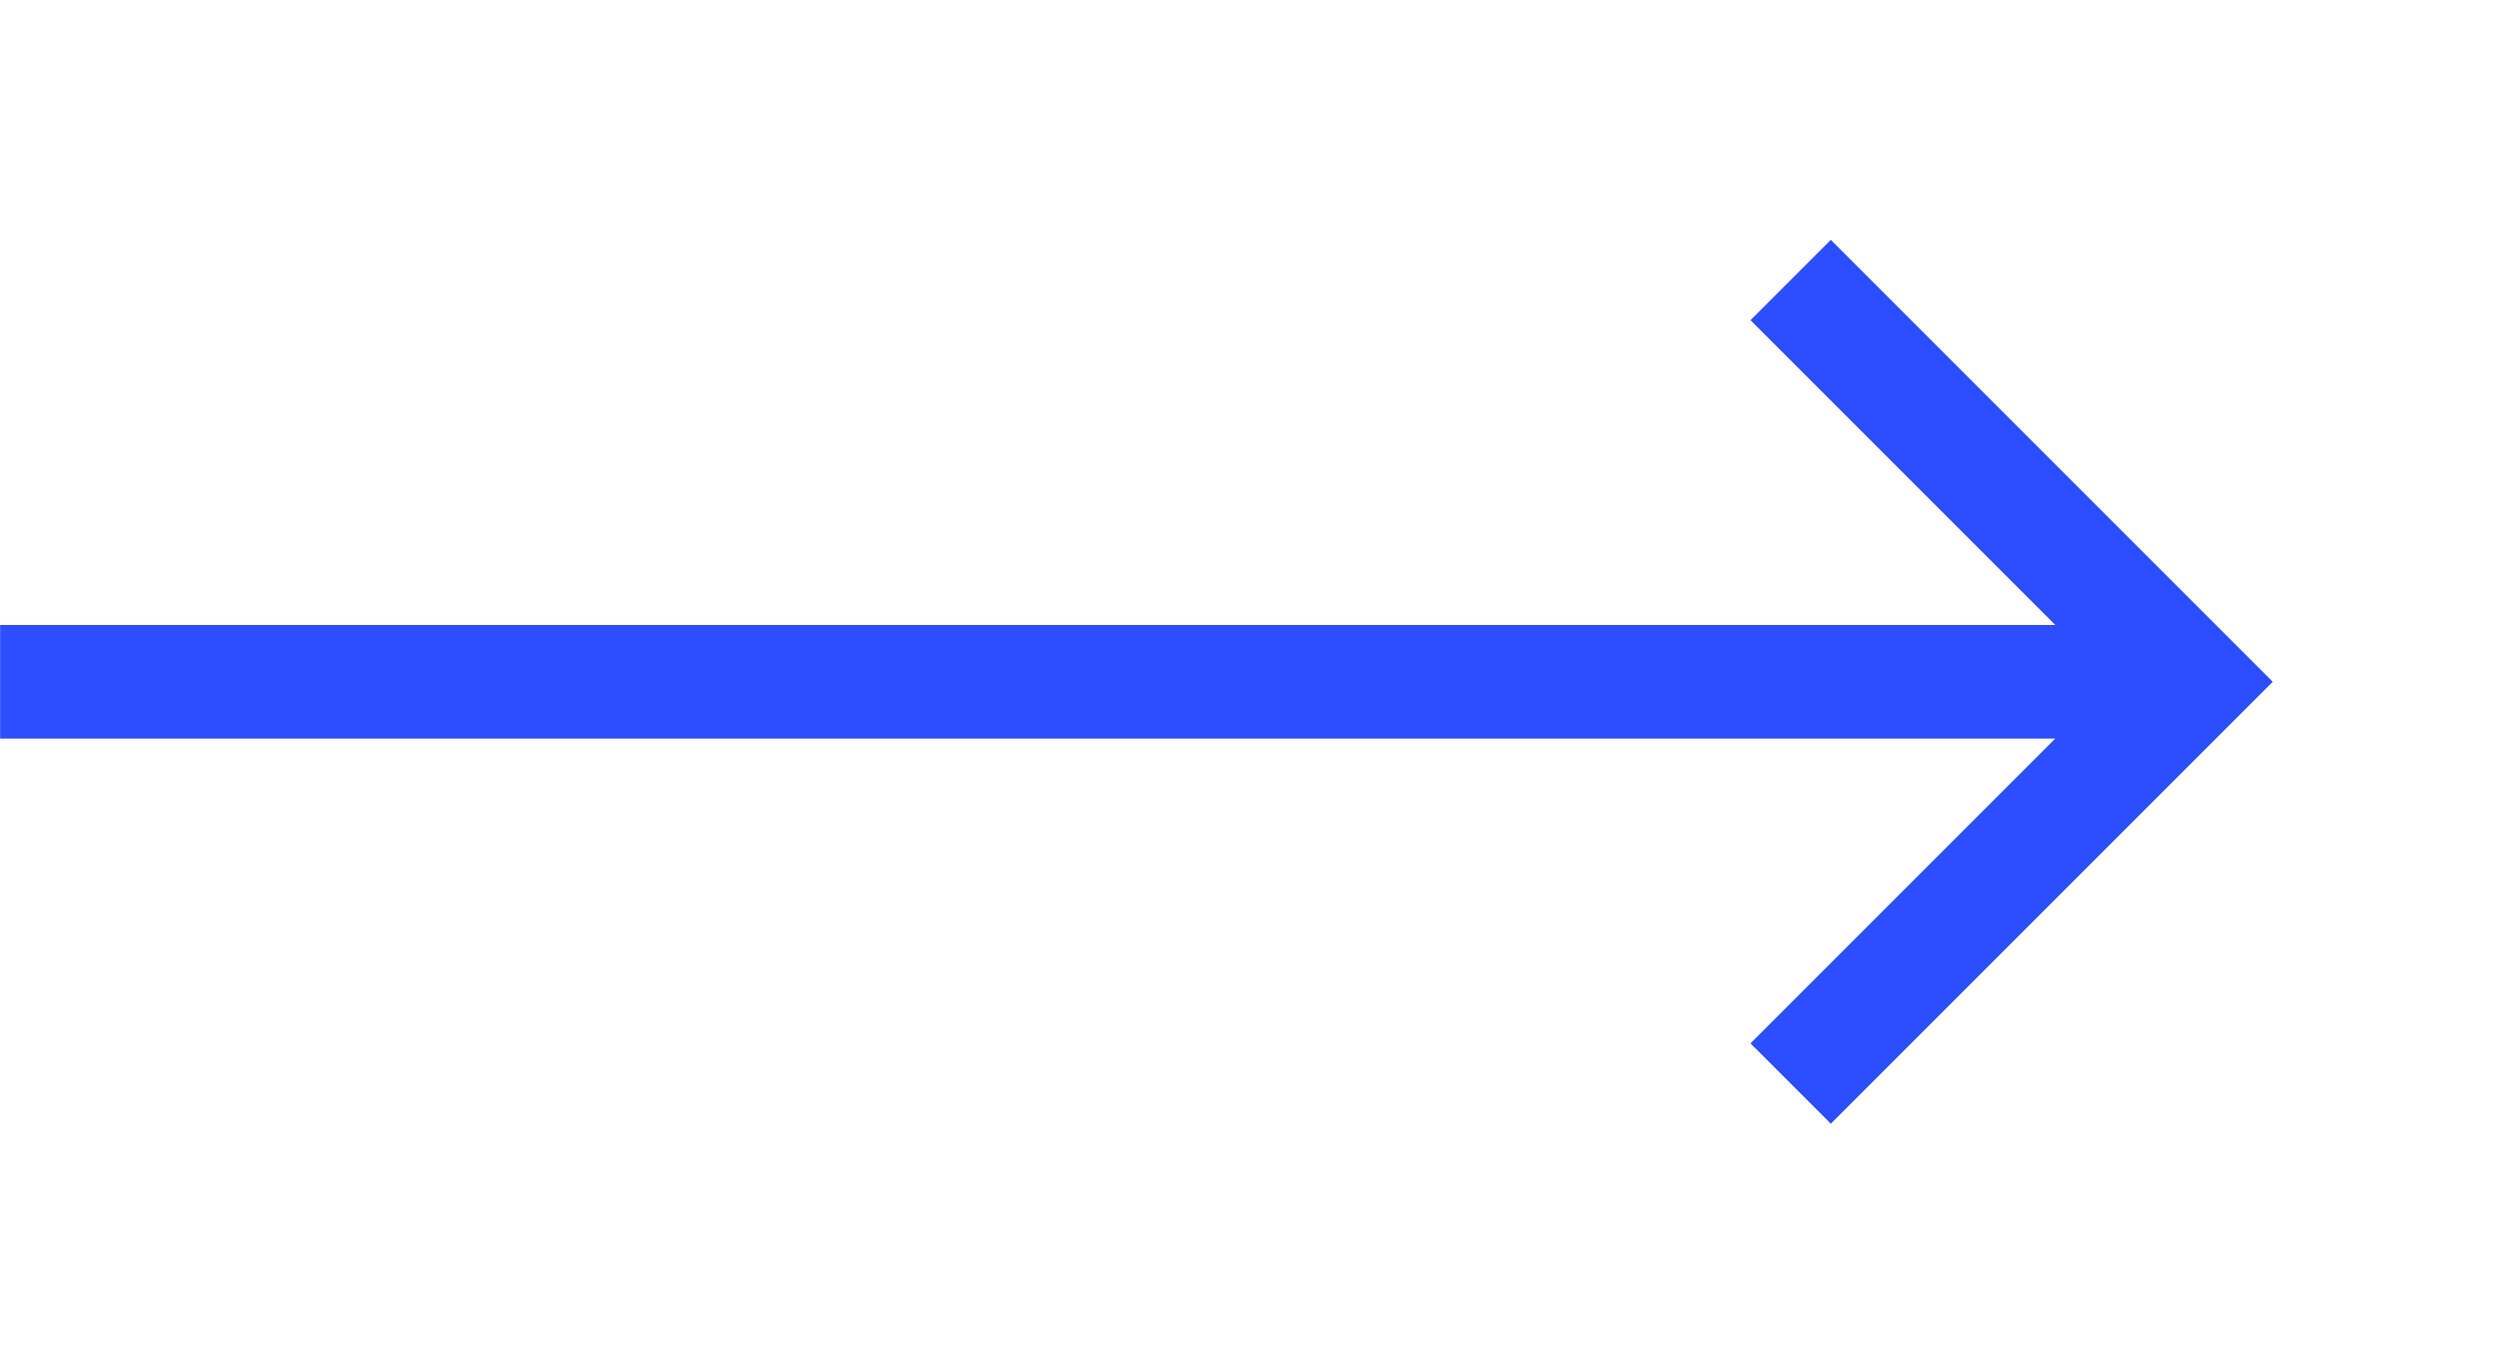 <svg xmlns="http://www.w3.org/2000/svg" width="44.002" height="24" viewBox="0 0 44.002 24">
    <g id="arrow-right-line_2_" data-name="arrow-right-line (2)" transform="translate(20.002)">
        <path id="Caminho_333" data-name="Caminho 333" d="M0,0H24V24H0Z" fill="none"/>
        <path id="Caminho_334" data-name="Caminho 334" d="M16.172,11,10.808,5.636l1.414-1.414L20,12l-7.778,7.778-1.414-1.414L16.172,13H-20V11Z" fill="#2c4eff"/>
    </g>
</svg>